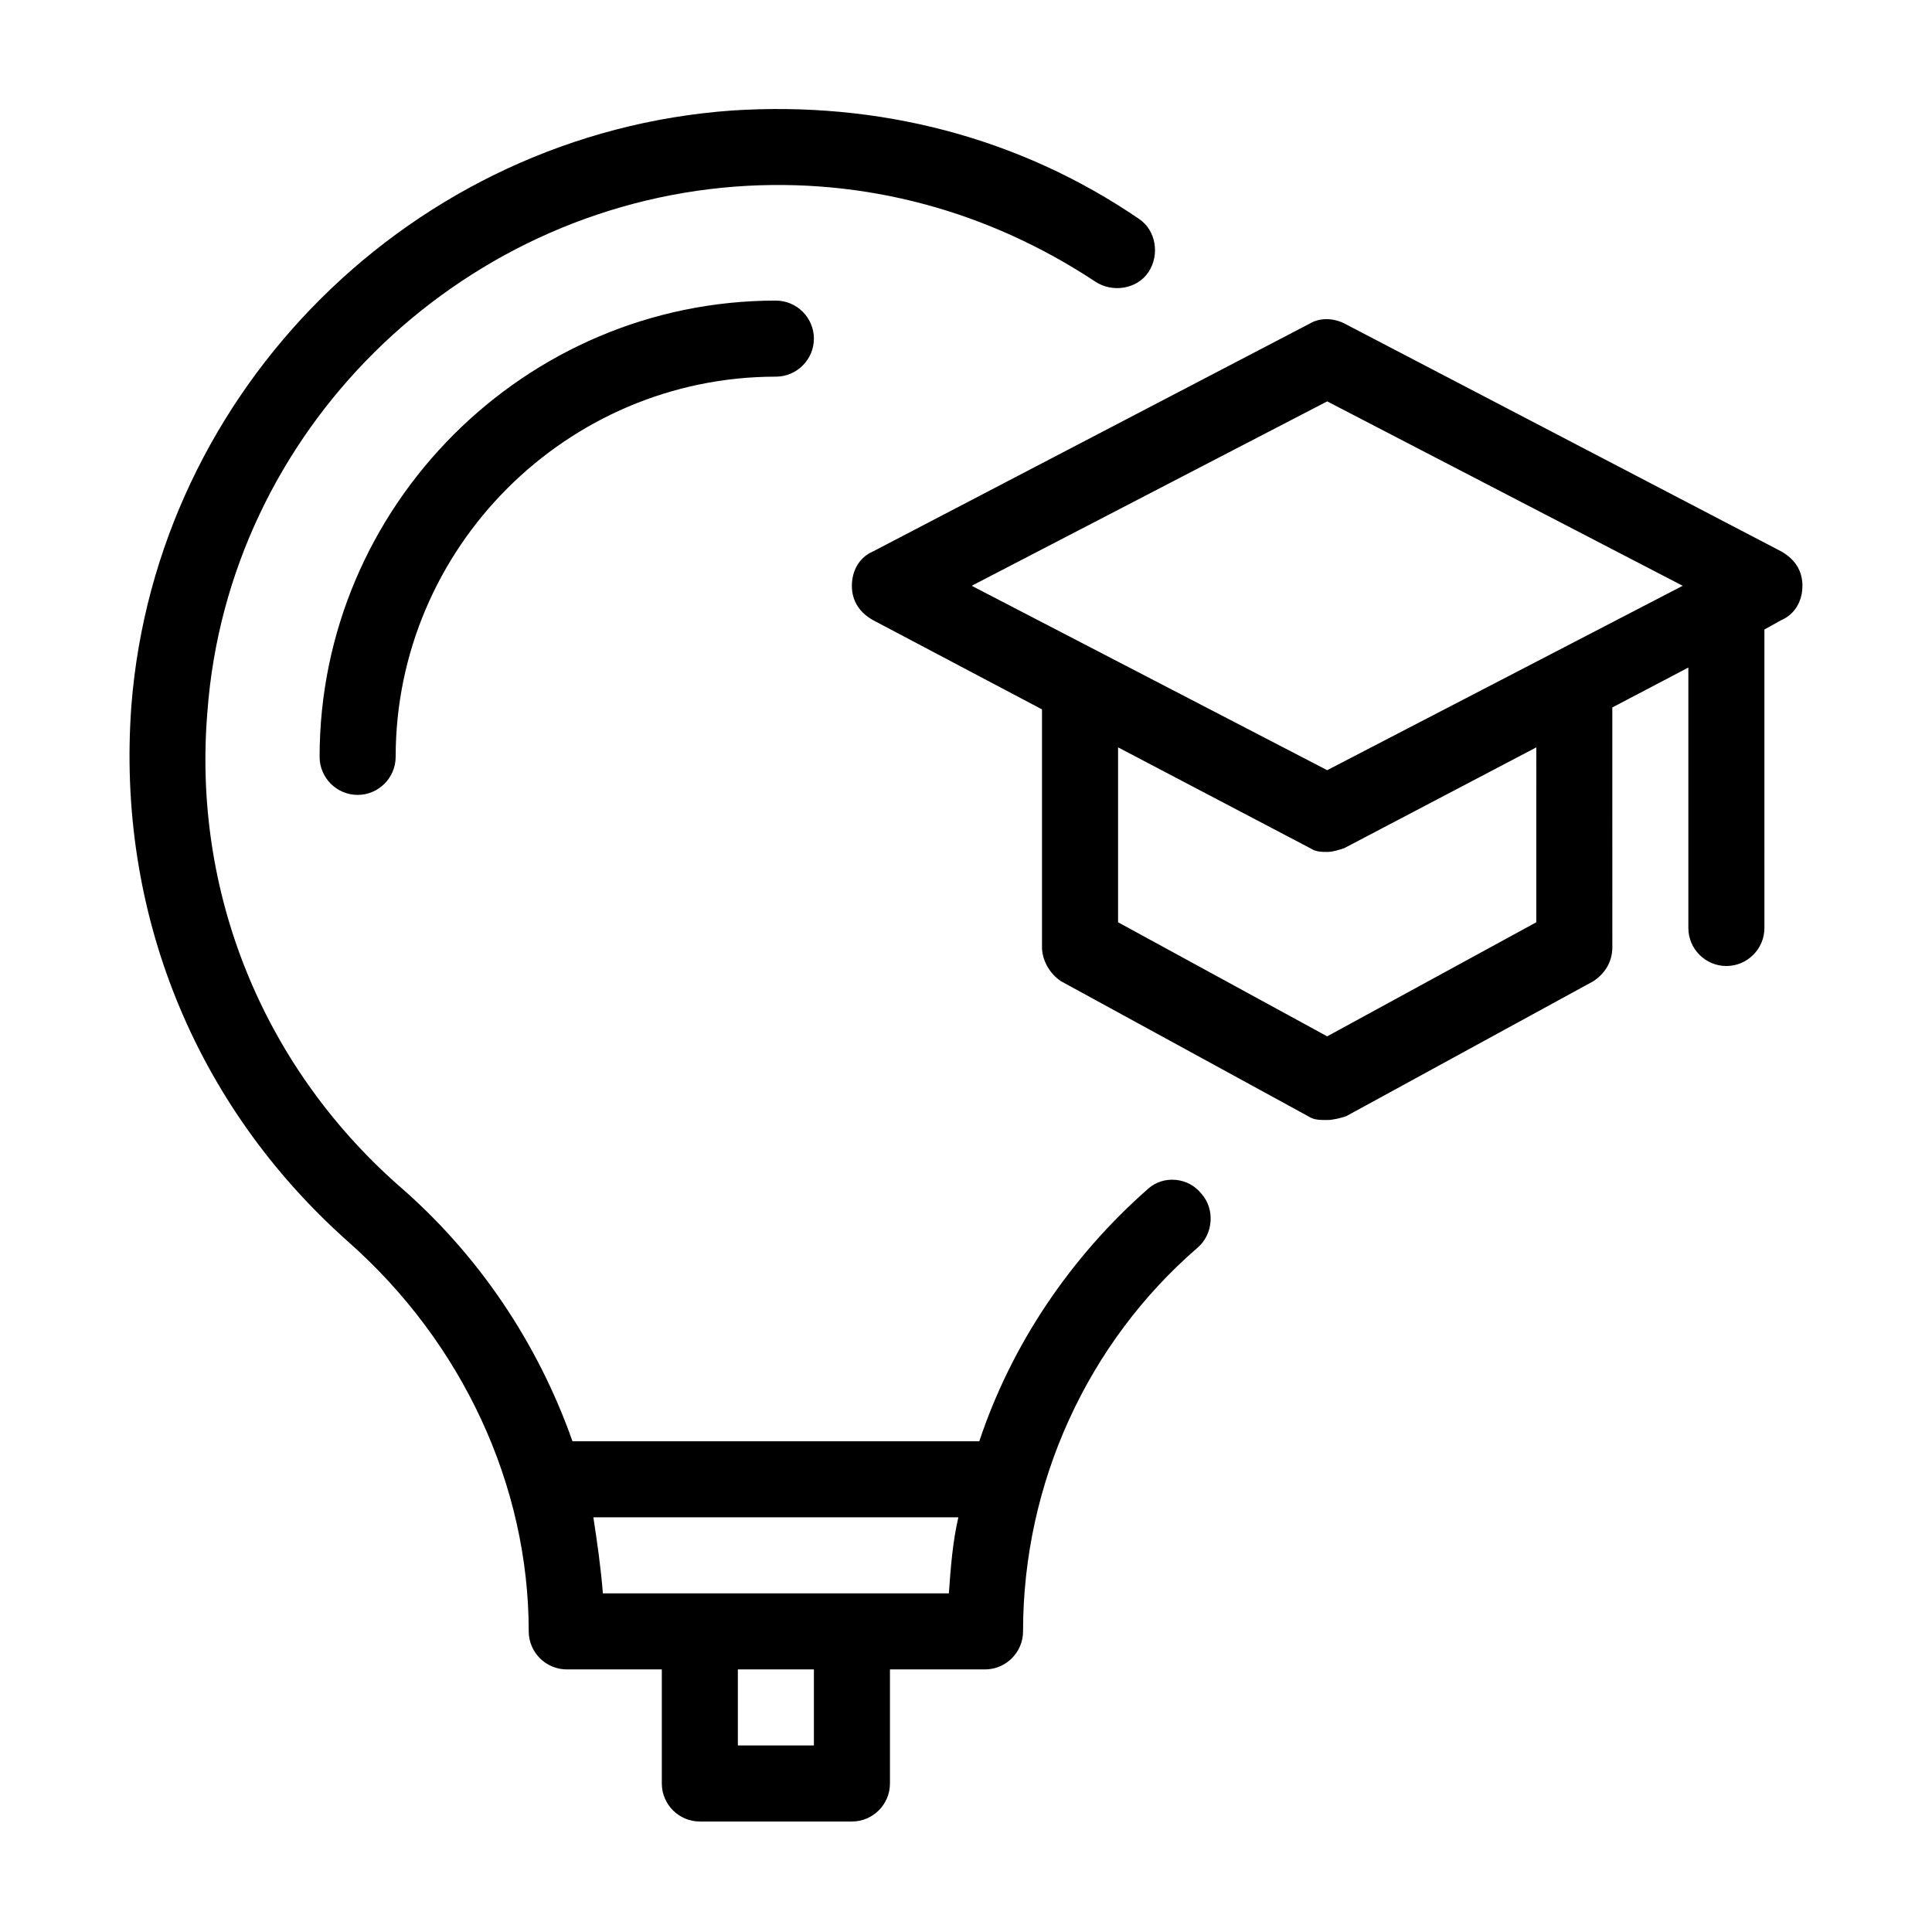 <?xml version="1.0" encoding="UTF-8"?>
<!-- Uploaded to: ICON Repo, www.iconrepo.com, Generator: ICON Repo Mixer Tools -->
<svg fill="#000000" width="800px" height="800px" version="1.1" viewBox="144 144 512 512" xmlns="http://www.w3.org/2000/svg">
 <path d="m616.13 290.17-115.88-60.457c-3.023-1.512-6.551-1.512-9.07 0l-115.88 60.457c-3.527 1.512-5.543 5.039-5.543 9.07s2.016 7.055 5.543 9.07l44.84 23.68v62.977c0 3.527 2.016 7.055 5.039 9.07l65.496 35.77c1.512 1.008 3.023 1.008 5.039 1.008 1.512 0 3.527-0.504 5.039-1.008l65.496-35.77c3.023-2.016 5.039-5.039 5.039-9.07l-0.008-63.484 20.152-10.578v69.02c0 5.543 4.535 10.078 10.078 10.078 5.543 0 10.078-4.535 10.078-10.078l-0.004-79.098 4.535-2.519c3.527-1.512 5.543-5.039 5.543-9.07 0-4.027-2.016-7.051-5.543-9.066zm-64.992 98.242-55.418 30.23-55.418-30.23v-46.352l50.883 26.703c1.512 1.008 3.023 1.008 4.535 1.008 1.512 0 3.023-0.504 4.535-1.008l50.883-26.703zm-55.418-40.305-94.211-48.867 94.211-48.871 94.211 48.871zm-47.359 110.84c-20.656 18.137-36.273 41.312-44.84 67.008l-107.81-0.004c-9.07-25.695-24.688-49.375-46.352-68.016-35.77-31.738-54.41-77.586-50.383-125.45 5.543-74.059 66-133.51 140.06-139.05 34.258-2.519 67.008 6.551 95.219 25.191 4.535 3.023 11.082 2.016 14.105-2.519 3.023-4.535 2.016-11.082-2.519-14.105-31.738-21.664-69.023-31.234-107.82-28.719-84.633 6.047-152.65 74.062-159.2 157.7-4.031 54.41 16.625 105.8 57.434 142.07 30.23 26.703 47.863 64.488 47.863 103.28 0 5.543 4.535 10.078 10.078 10.078h25.191v30.23c0 5.543 4.535 10.078 10.078 10.078h40.305c5.543 0 10.078-4.535 10.078-10.078v-30.23h25.191c5.543 0 10.078-4.535 10.078-10.078 0-39.297 17.129-76.578 46.352-101.77 4.031-3.527 4.535-10.078 1.008-14.105-3.535-4.535-10.086-5.039-14.117-1.512zm-88.668 147.61h-20.152v-20.152h20.152zm10.074-40.305h-66c-0.504-6.551-1.512-13.602-2.519-20.152h96.73c-1.512 6.551-2.016 13.098-2.519 20.152zm-20.152-342.59c5.543 0 10.078 4.535 10.078 10.078 0 5.543-4.535 10.078-10.078 10.078-55.418 0-100.76 45.344-100.76 100.76 0 5.543-4.535 10.078-10.078 10.078-5.543 0-10.078-4.535-10.078-10.078 0.004-66.504 54.414-120.92 120.92-120.92z"/>
</svg>